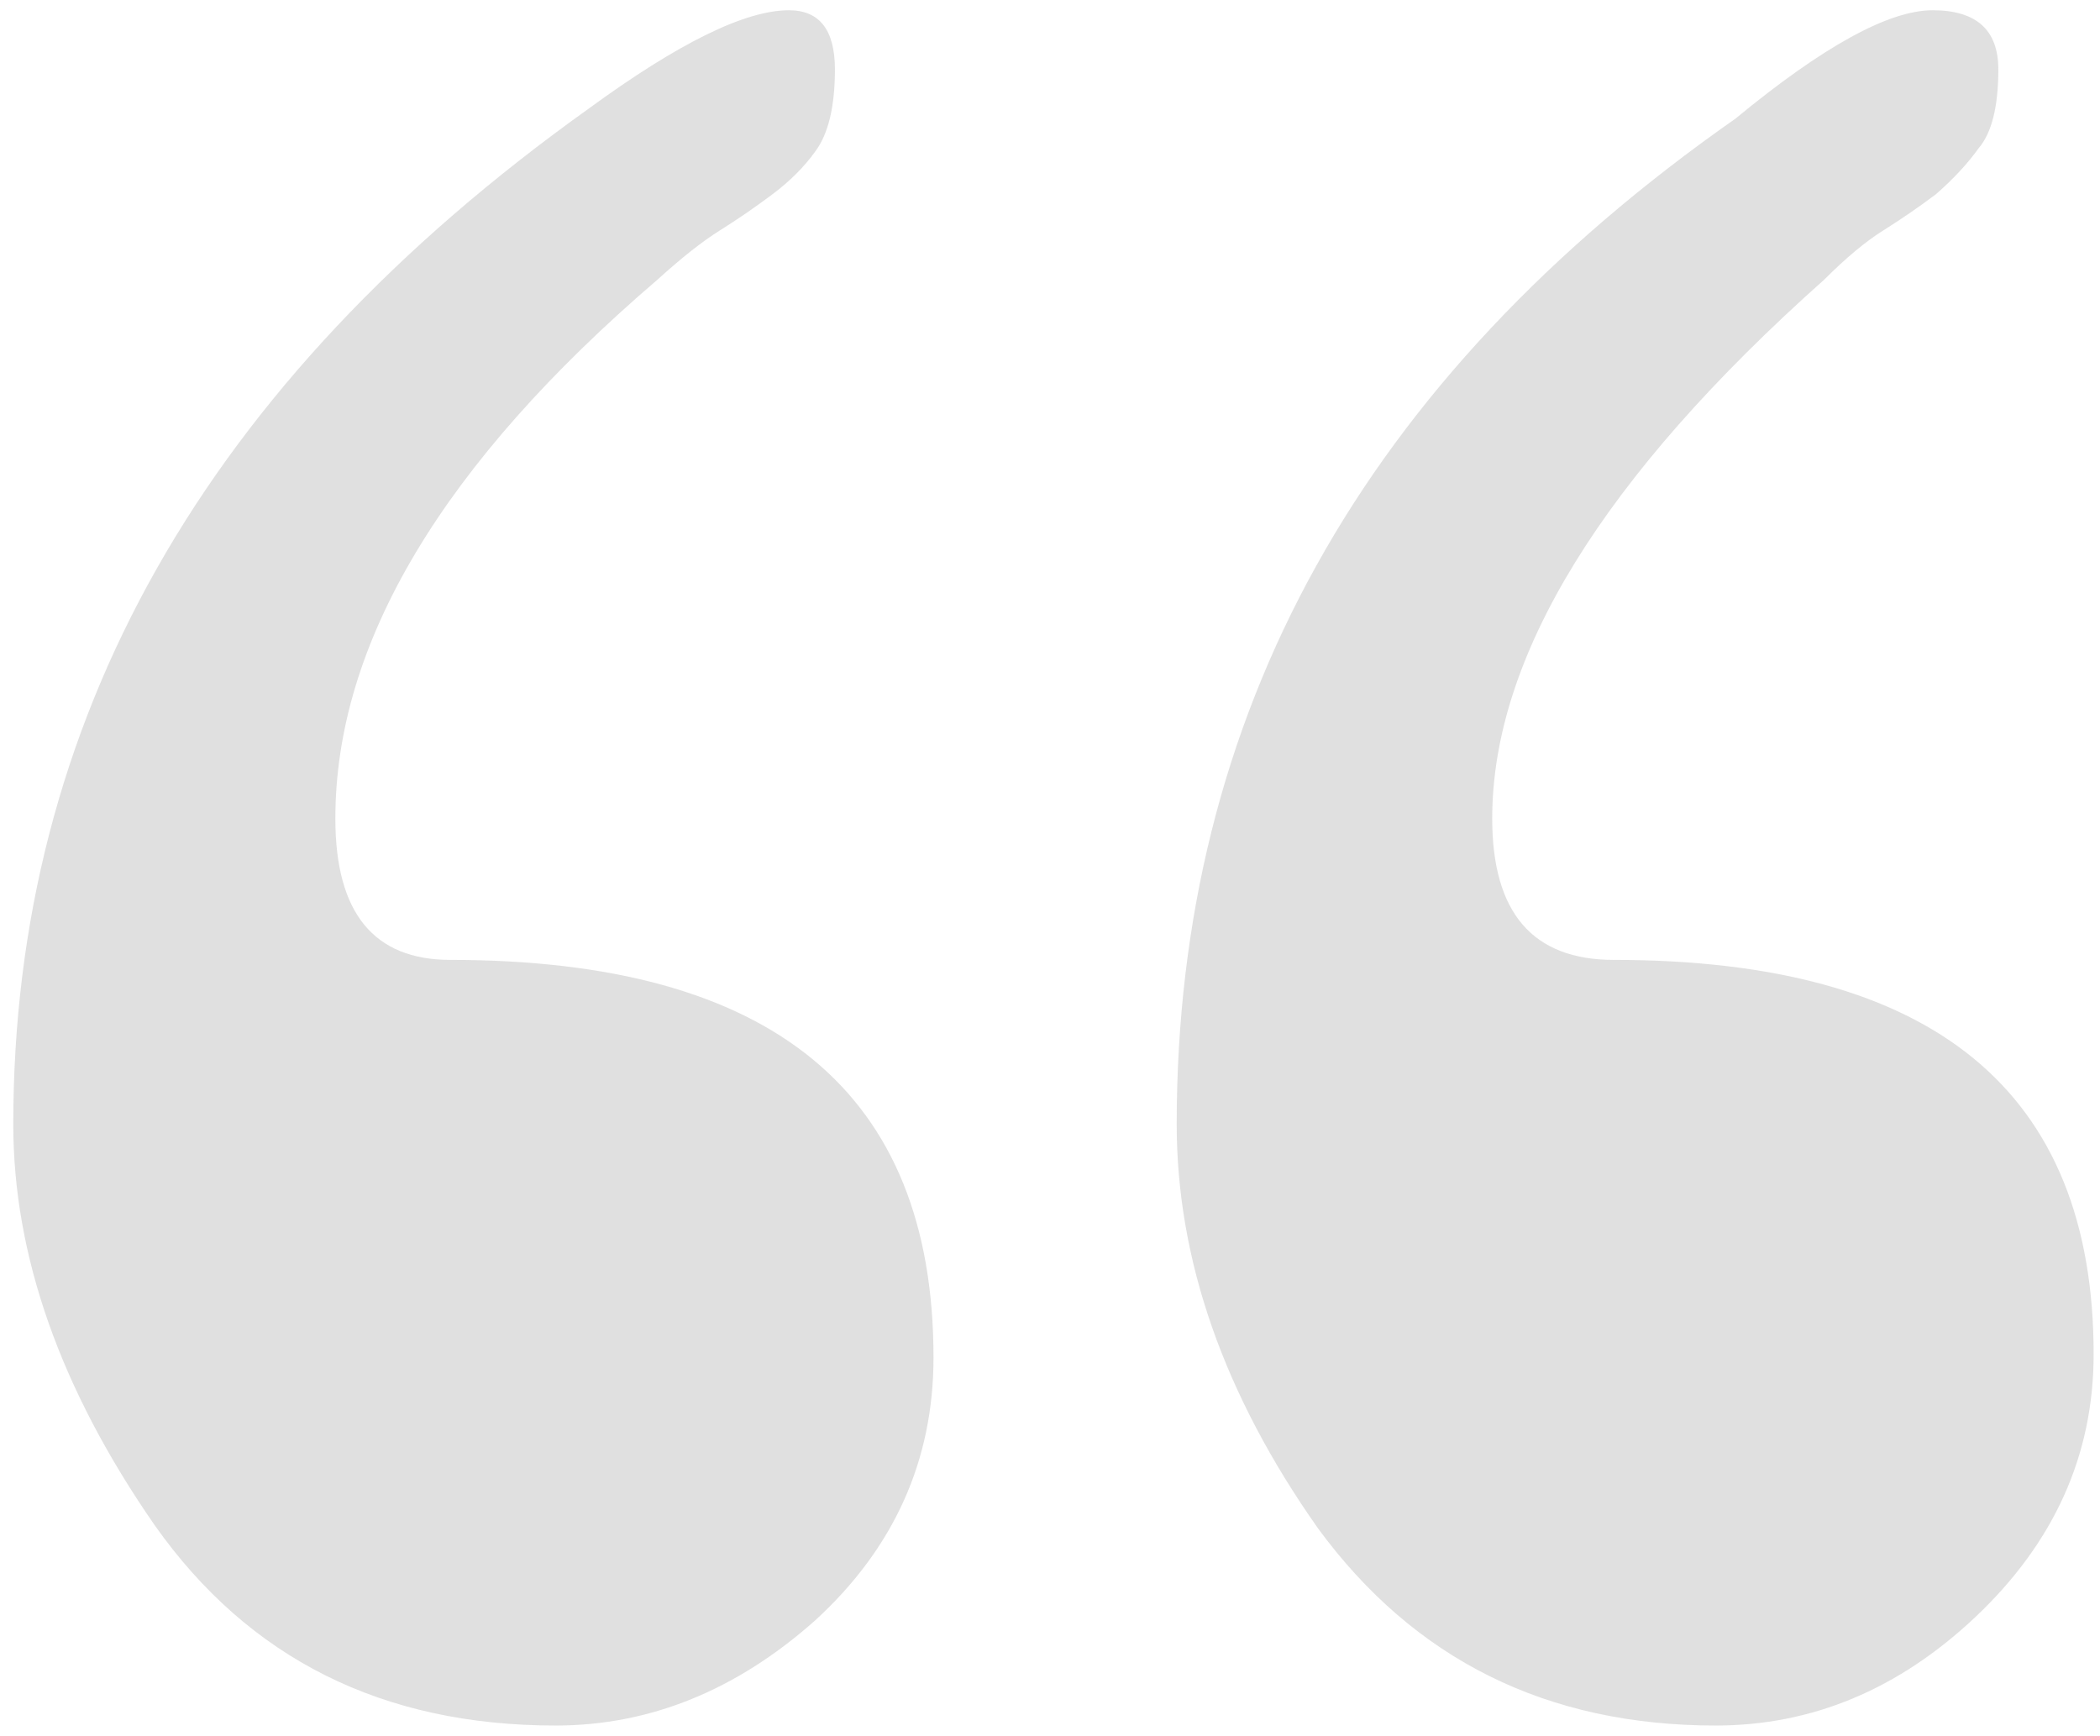 <svg xmlns="http://www.w3.org/2000/svg" width="156" height="129" viewBox="0 0 156 129" fill="none"><path opacity="0.15" d="M0.986 83.525C0.986 53.578 15.228 28.431 43.711 8.086C50.384 3.203 55.348 0.762 58.603 0.762C60.882 0.762 62.022 2.227 62.022 5.156C62.022 7.923 61.533 9.958 60.557 11.26C59.743 12.399 58.685 13.457 57.383 14.434C56.081 15.41 54.779 16.305 53.477 17.119C52.175 17.933 50.628 19.154 48.838 20.781C32.887 34.453 24.912 47.8 24.912 60.82C24.912 67.819 27.76 71.318 33.457 71.318C57.383 71.318 69.346 81.165 69.346 100.859C69.346 108.509 66.416 115.02 60.557 120.391C54.697 125.599 48.268 128.203 41.27 128.203C28.412 128.203 18.483 123.239 11.484 113.311C4.486 103.219 0.986 93.291 0.986 83.525ZM87.412 83.525C87.412 53.089 101.247 28.187 128.916 8.818C135.426 3.447 140.309 0.762 143.564 0.762C146.82 0.762 148.447 2.227 148.447 5.156C148.447 7.923 147.959 9.876 146.982 11.016C146.169 12.155 145.111 13.294 143.809 14.434C142.507 15.41 141.204 16.305 139.902 17.119C138.6 17.933 137.135 19.154 135.508 20.781C119.069 35.43 110.85 48.776 110.85 60.82C110.85 67.819 113.861 71.318 119.883 71.318C143.646 71.318 155.527 81.084 155.527 100.615C155.527 108.102 152.598 114.613 146.738 120.146C141.042 125.518 134.613 128.203 127.451 128.203C114.919 128.203 105.072 123.32 97.91 113.555C90.912 103.626 87.412 93.617 87.412 83.525Z" fill="#333333"></path></svg>